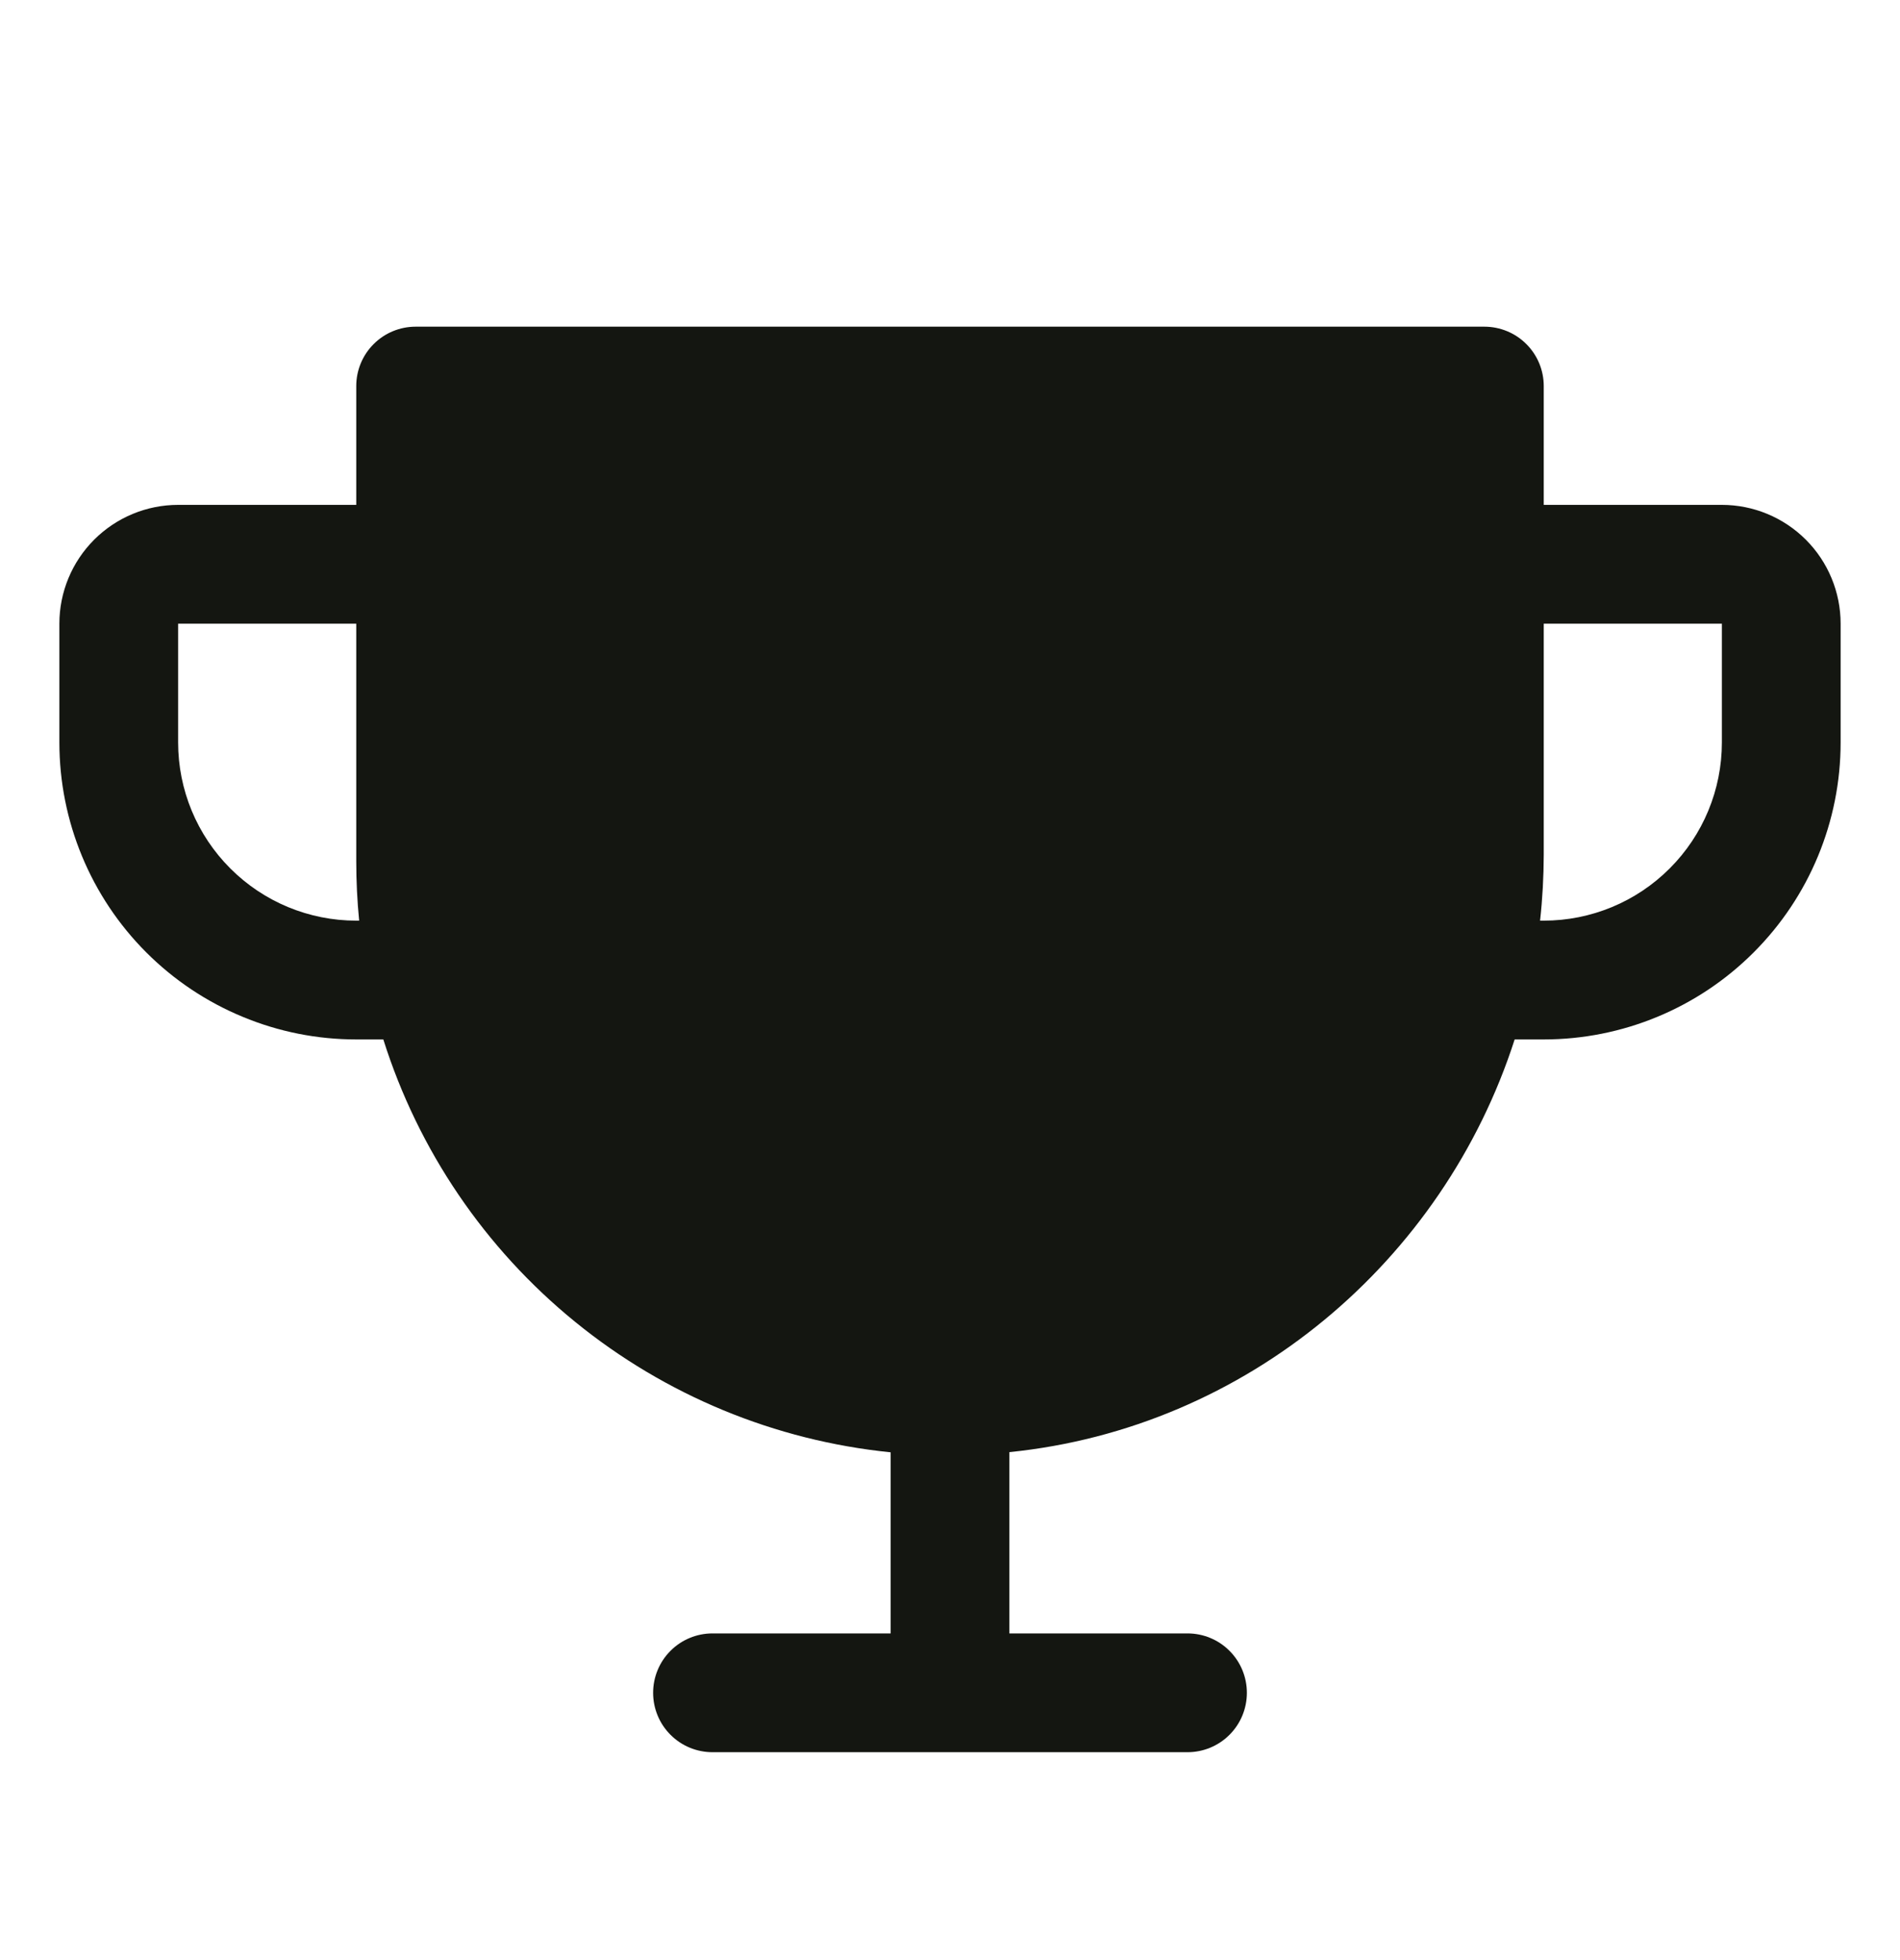 <svg width="32" height="33" viewBox="0 0 32 33" fill="none" xmlns="http://www.w3.org/2000/svg">
<g id="category icon">
<path id="Vector" d="M29 8.5H26V6.5C26 6.235 25.895 5.98 25.707 5.793C25.52 5.605 25.265 5.5 25 5.5H7C6.735 5.5 6.48 5.605 6.293 5.793C6.105 5.98 6 6.235 6 6.5V8.5H3C2.47 8.5 1.961 8.711 1.586 9.086C1.211 9.461 1 9.97 1 10.5V12.5C1 13.826 1.527 15.098 2.464 16.035C2.929 16.5 3.48 16.868 4.087 17.119C4.693 17.371 5.343 17.5 6 17.5H6.456C7.045 19.367 8.168 21.02 9.687 22.255C11.205 23.491 13.052 24.254 15 24.451V27.5H12C11.735 27.5 11.48 27.605 11.293 27.793C11.105 27.98 11 28.235 11 28.5C11 28.765 11.105 29.02 11.293 29.207C11.48 29.395 11.735 29.5 12 29.5H20C20.265 29.5 20.52 29.395 20.707 29.207C20.895 29.02 21 28.765 21 28.5C21 28.235 20.895 27.98 20.707 27.793C20.52 27.605 20.265 27.5 20 27.5H17V24.448C20.992 24.044 24.305 21.242 25.51 17.5H26C27.326 17.5 28.598 16.973 29.535 16.035C30.473 15.098 31 13.826 31 12.5V10.5C31 9.97 30.789 9.461 30.414 9.086C30.039 8.711 29.53 8.5 29 8.5ZM6 15.5C5.204 15.5 4.441 15.184 3.879 14.621C3.316 14.059 3 13.296 3 12.5V10.5H6V14.5C6 14.833 6.016 15.167 6.049 15.5H6ZM29 12.5C29 13.296 28.684 14.059 28.121 14.621C27.559 15.184 26.796 15.5 26 15.5H25.938C25.979 15.131 25.999 14.759 26 14.387V10.5H29V12.5Z" fill="#141611"/>
</g>
</svg>
